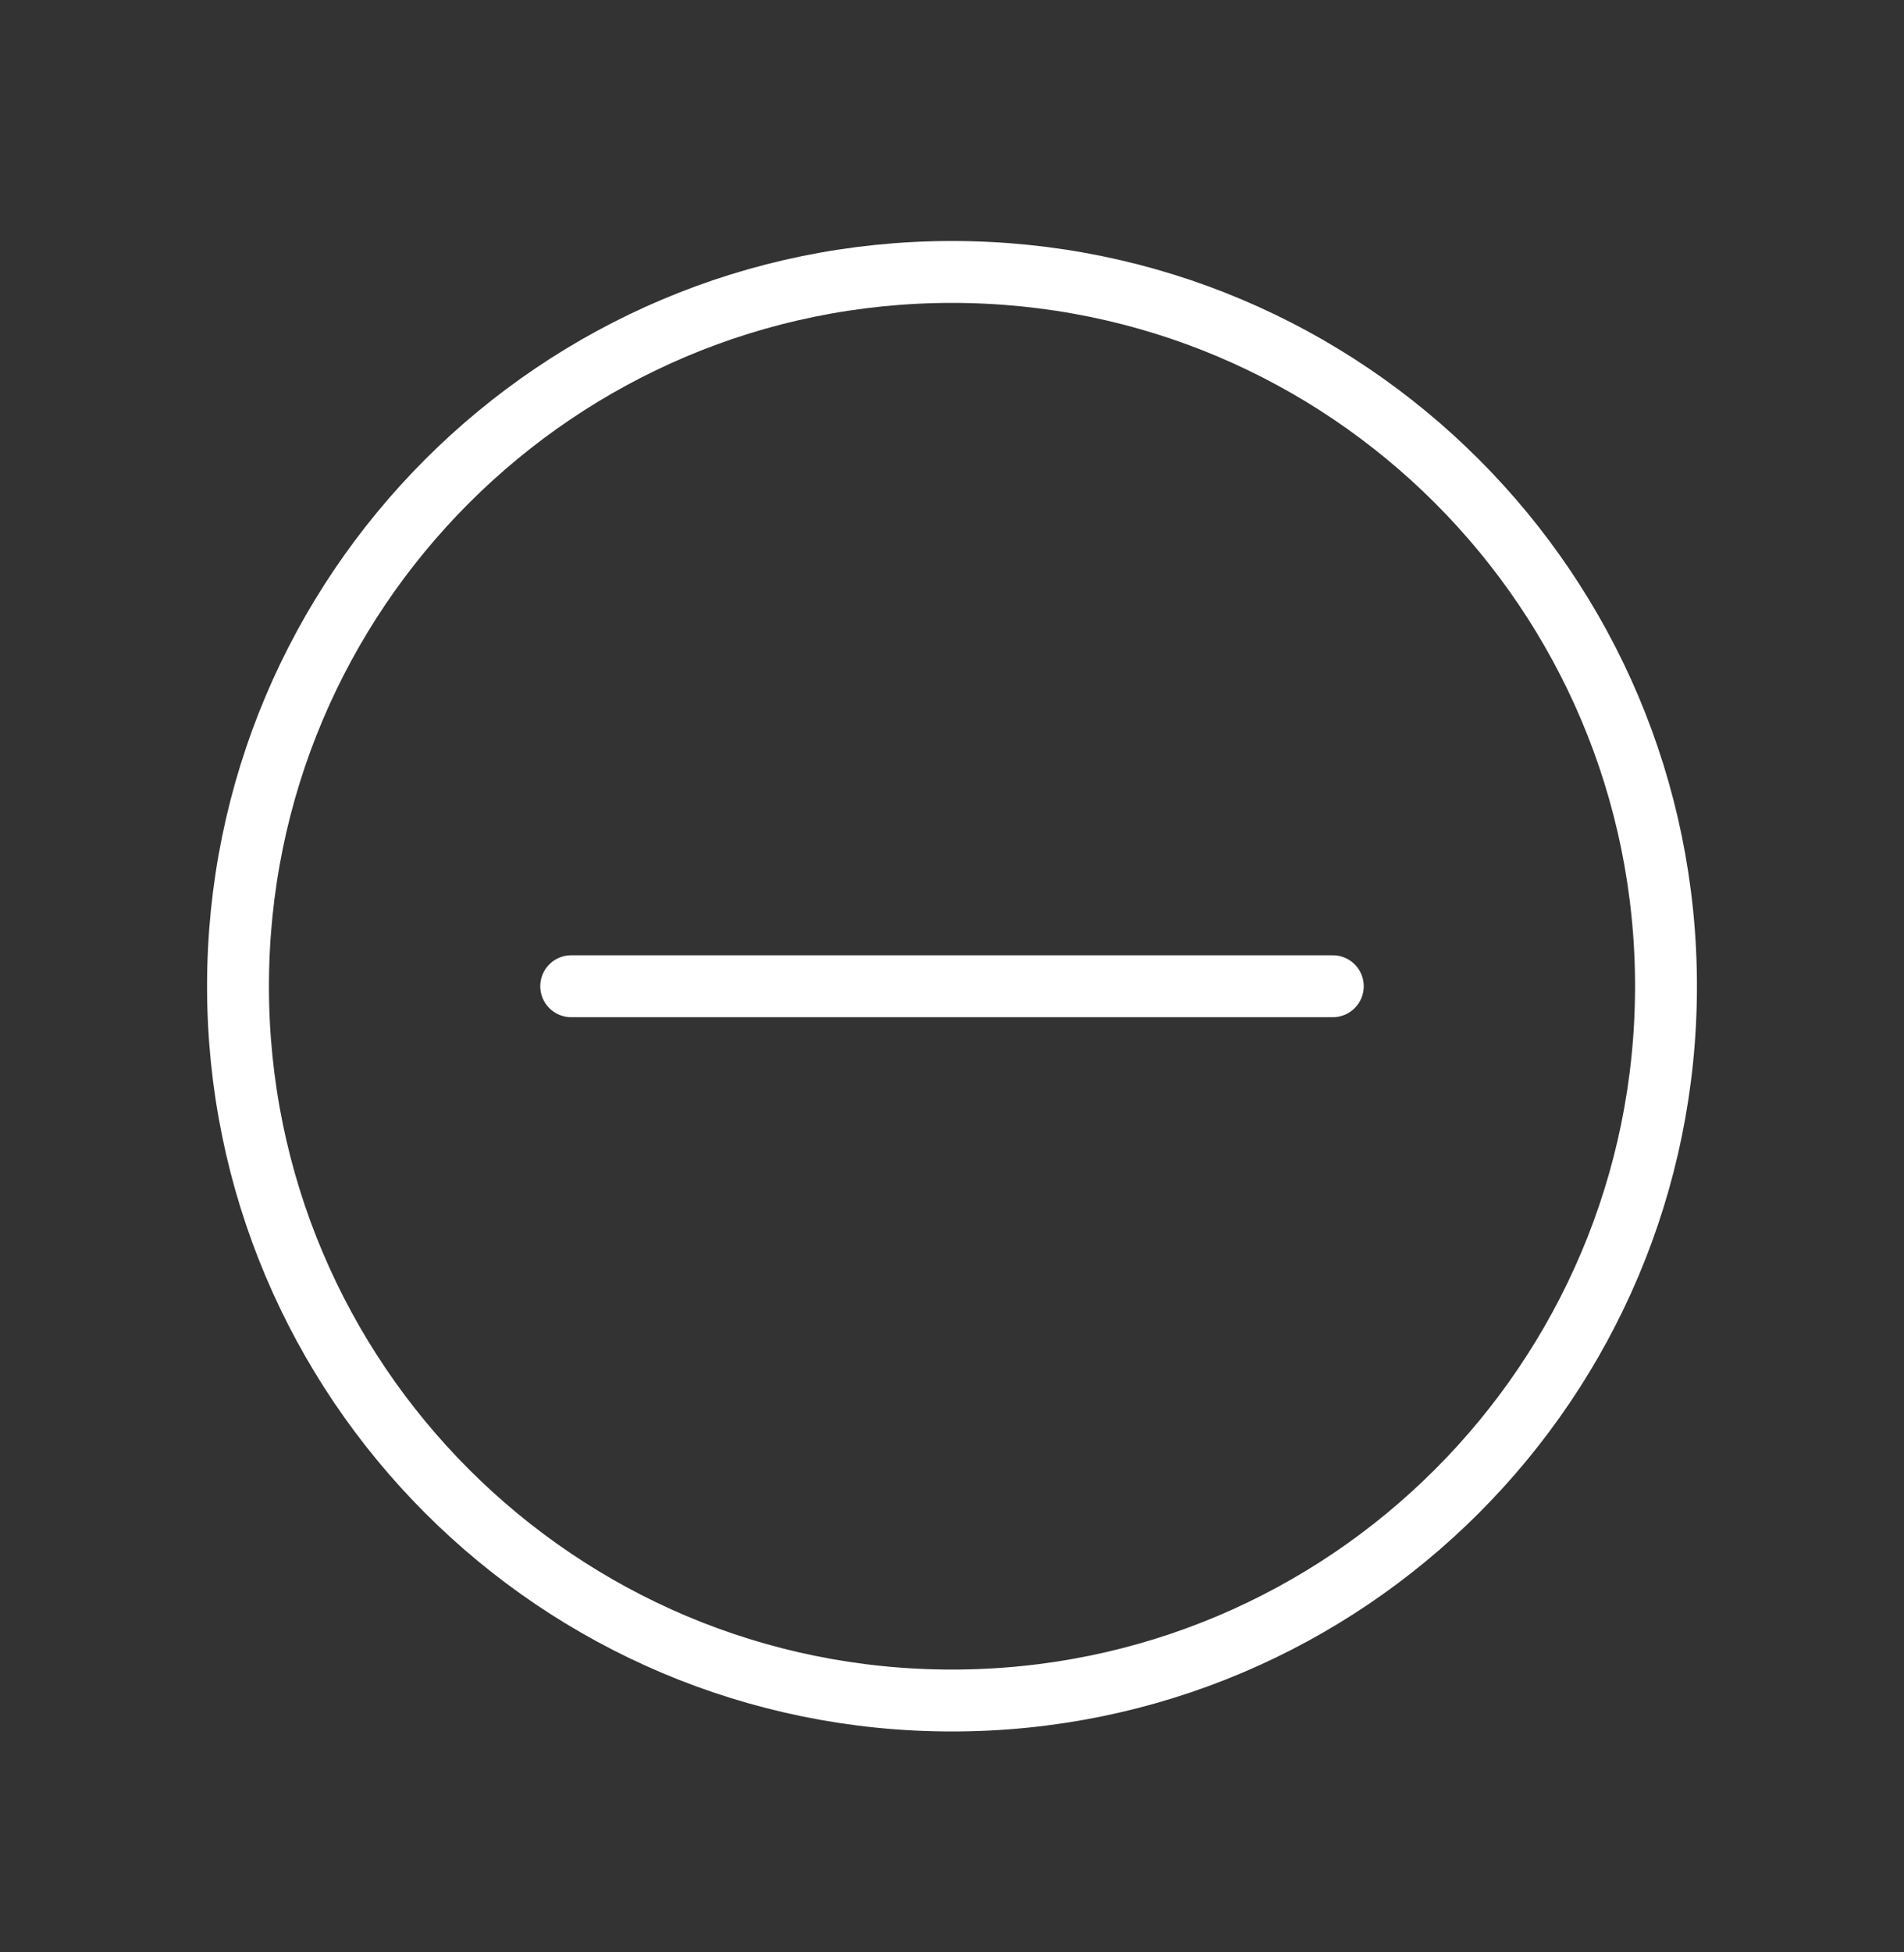 <svg xmlns="http://www.w3.org/2000/svg" width="40" height="41" viewBox="0 0 40 41" fill="none">
<rect x="0" y="0" width="40" height="41" fill="#333333" stroke="none"/>
<path d="M12 20.711H20H28" stroke="white" stroke-width="1.3" stroke-linecap="round" stroke-linejoin="round"/>
<path d="M20 35.711C28.284 35.711 35 28.995 35 20.711C35 12.427 28.284 5.711 20 5.711C11.716 5.711 5 12.427 5 20.711C5 28.995 11.716 35.711 20 35.711Z" stroke="white" stroke-width="1.3" stroke-linecap="round" stroke-linejoin="round"/>
</svg>
